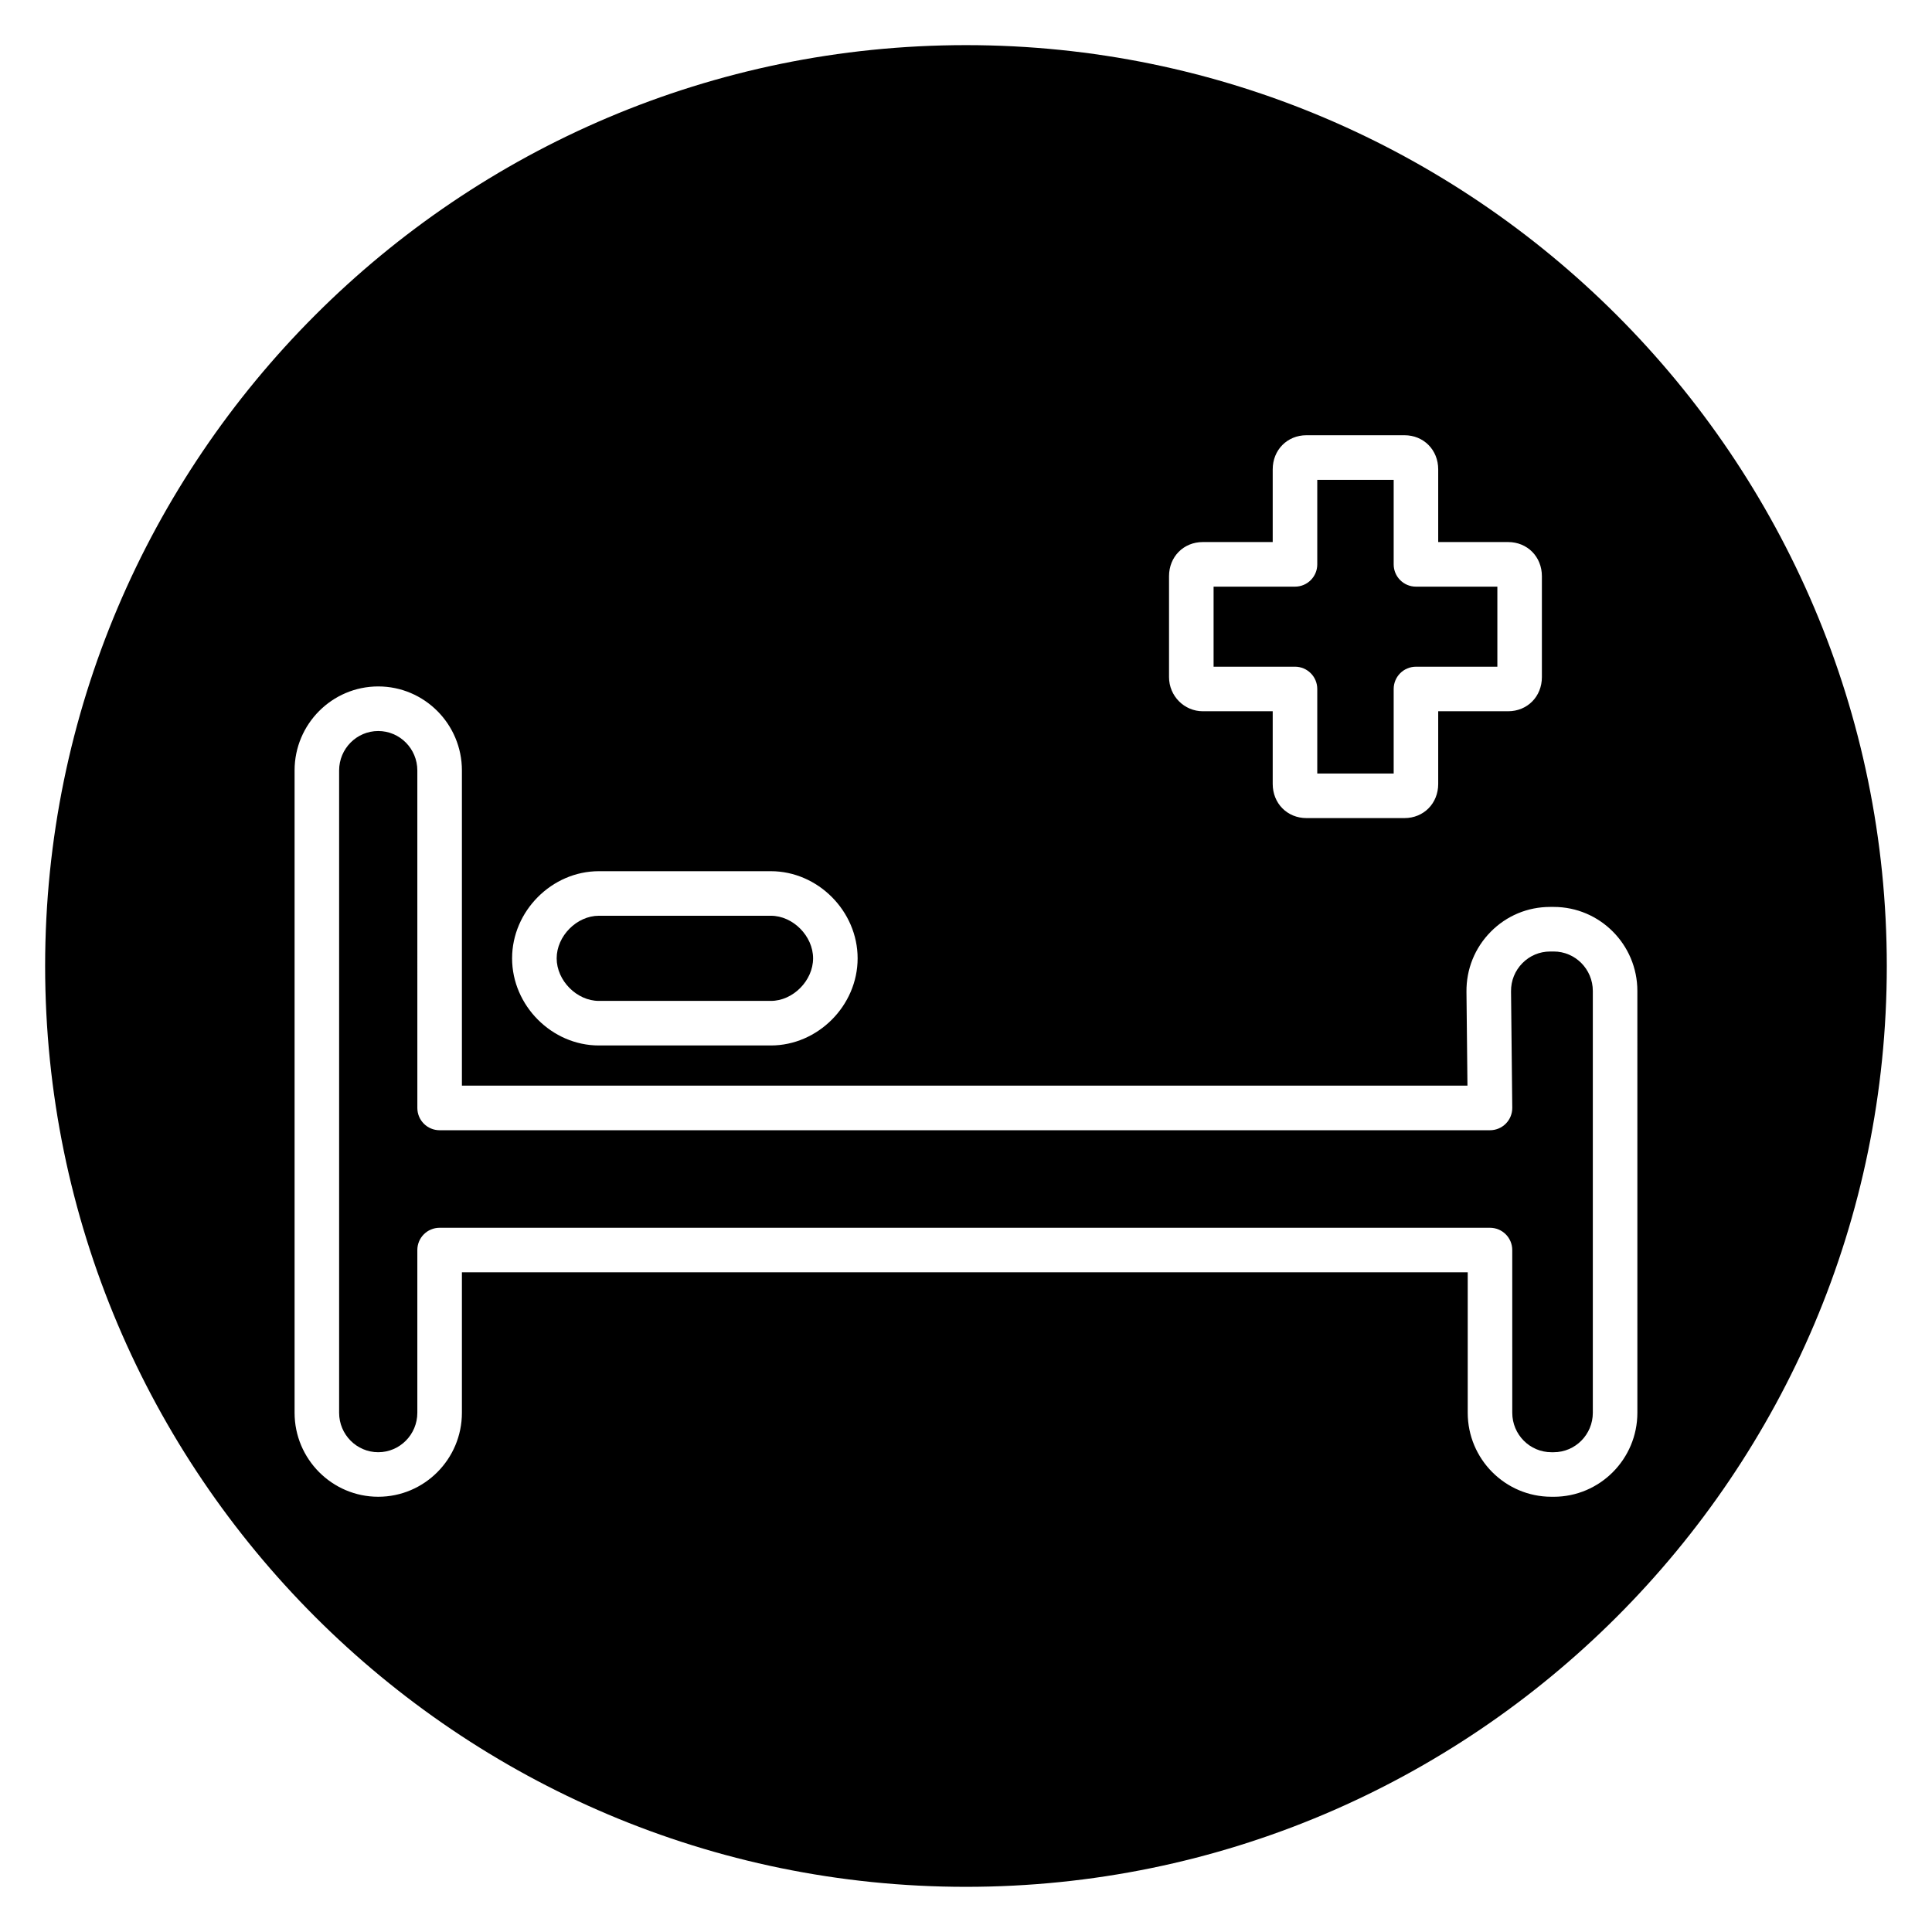 <?xml version="1.0" encoding="UTF-8"?>
<!-- Uploaded to: ICON Repo, www.iconrepo.com, Generator: ICON Repo Mixer Tools -->
<svg fill="#000000" width="800px" height="800px" version="1.1" viewBox="144 144 512 512" xmlns="http://www.w3.org/2000/svg">
 <g>
  <path d="m302.71 409.25h45.578c5.856 0 11.188-5.375 11.188-11.281 0-5.902-5.328-11.285-11.188-11.285h-45.578c-5.856 0-11.188 5.375-11.188 11.285 0.004 5.898 5.332 11.281 11.188 11.281z"/>
  <path d="m493.09 326.59v22.402h20.25v-22.402c0-3.262 2.641-5.902 5.902-5.902h21.574v-21.219h-21.574c-3.262 0-5.902-2.641-5.902-5.902v-22.402h-20.25v22.402c0 3.262-2.641 5.902-5.902 5.902l-21.574-0.004v21.219h21.574c3.258 0 5.902 2.641 5.902 5.906z"/>
  <path d="m555.75 396.16h-0.949c-2.773 0-5.375 1.09-7.336 3.07-1.98 2.004-3.059 4.664-3.027 7.496l0.328 30.832c0.016 1.574-0.598 3.094-1.707 4.215-1.109 1.121-2.621 1.75-4.195 1.75h-278.36c-3.262 0-5.902-2.641-5.902-5.902l-0.004-89.441c0-5.762-4.648-10.453-10.363-10.453-5.715 0-10.363 4.688-10.363 10.453v170.22c0 5.766 4.648 10.453 10.363 10.453 5.715 0 10.363-4.688 10.363-10.453v-43.125c0-3.262 2.641-5.902 5.902-5.902h278.36c3.262 0 5.902 2.641 5.902 5.902l0.004 43.125c0 5.766 4.648 10.453 10.363 10.453h0.621c5.715 0 10.363-4.688 10.363-10.453v-111.79c0-5.762-4.648-10.453-10.363-10.453z"/>
  <path d="m400 155.96c-134.56 0-244.04 109.47-244.04 244.04 0 134.56 109.47 244.03 244.03 244.03s244.03-109.47 244.03-244.03c0.004-134.56-109.47-244.04-244.03-244.04zm53.805 140.74c0-5.16 3.852-9.051 8.957-9.051h18.52v-19.258c0-5.16 3.852-9.051 8.957-9.051h25.949c5.106 0 8.953 3.891 8.953 9.051v19.258h18.52c5.106 0 8.957 3.891 8.957 9.051v26.738c0 5.16-3.852 9.051-8.957 9.051h-18.52v19.262c0 5.16-3.848 9.051-8.953 9.051h-25.949c-5.106 0-8.957-3.891-8.957-9.051v-19.262h-18.52c-4.941 0-8.957-4.059-8.957-9.051zm-151.1 78.176h45.578c12.465 0 22.996 10.574 22.996 23.094 0 12.516-10.527 23.09-22.996 23.09h-45.578c-12.465 0-22.996-10.574-22.996-23.09 0.004-12.523 10.531-23.094 22.996-23.094zm253.05 165.78h-0.621c-12.227 0-22.172-9.988-22.172-22.262v-37.219h-266.55v37.219c0 12.277-9.945 22.262-22.172 22.262-12.227 0-22.172-9.988-22.172-22.262v-170.22c0-12.277 9.945-22.262 22.172-22.262 12.227 0 22.172 9.984 22.172 22.262v83.531h266.48l-0.262-24.863c-0.062-6.008 2.223-11.664 6.441-15.926 4.191-4.238 9.777-6.57 15.727-6.57h0.949c12.227 0 22.172 9.984 22.172 22.262l0.004 111.79c-0.004 12.273-9.949 22.262-22.176 22.262z"/>
 </g>
</svg>